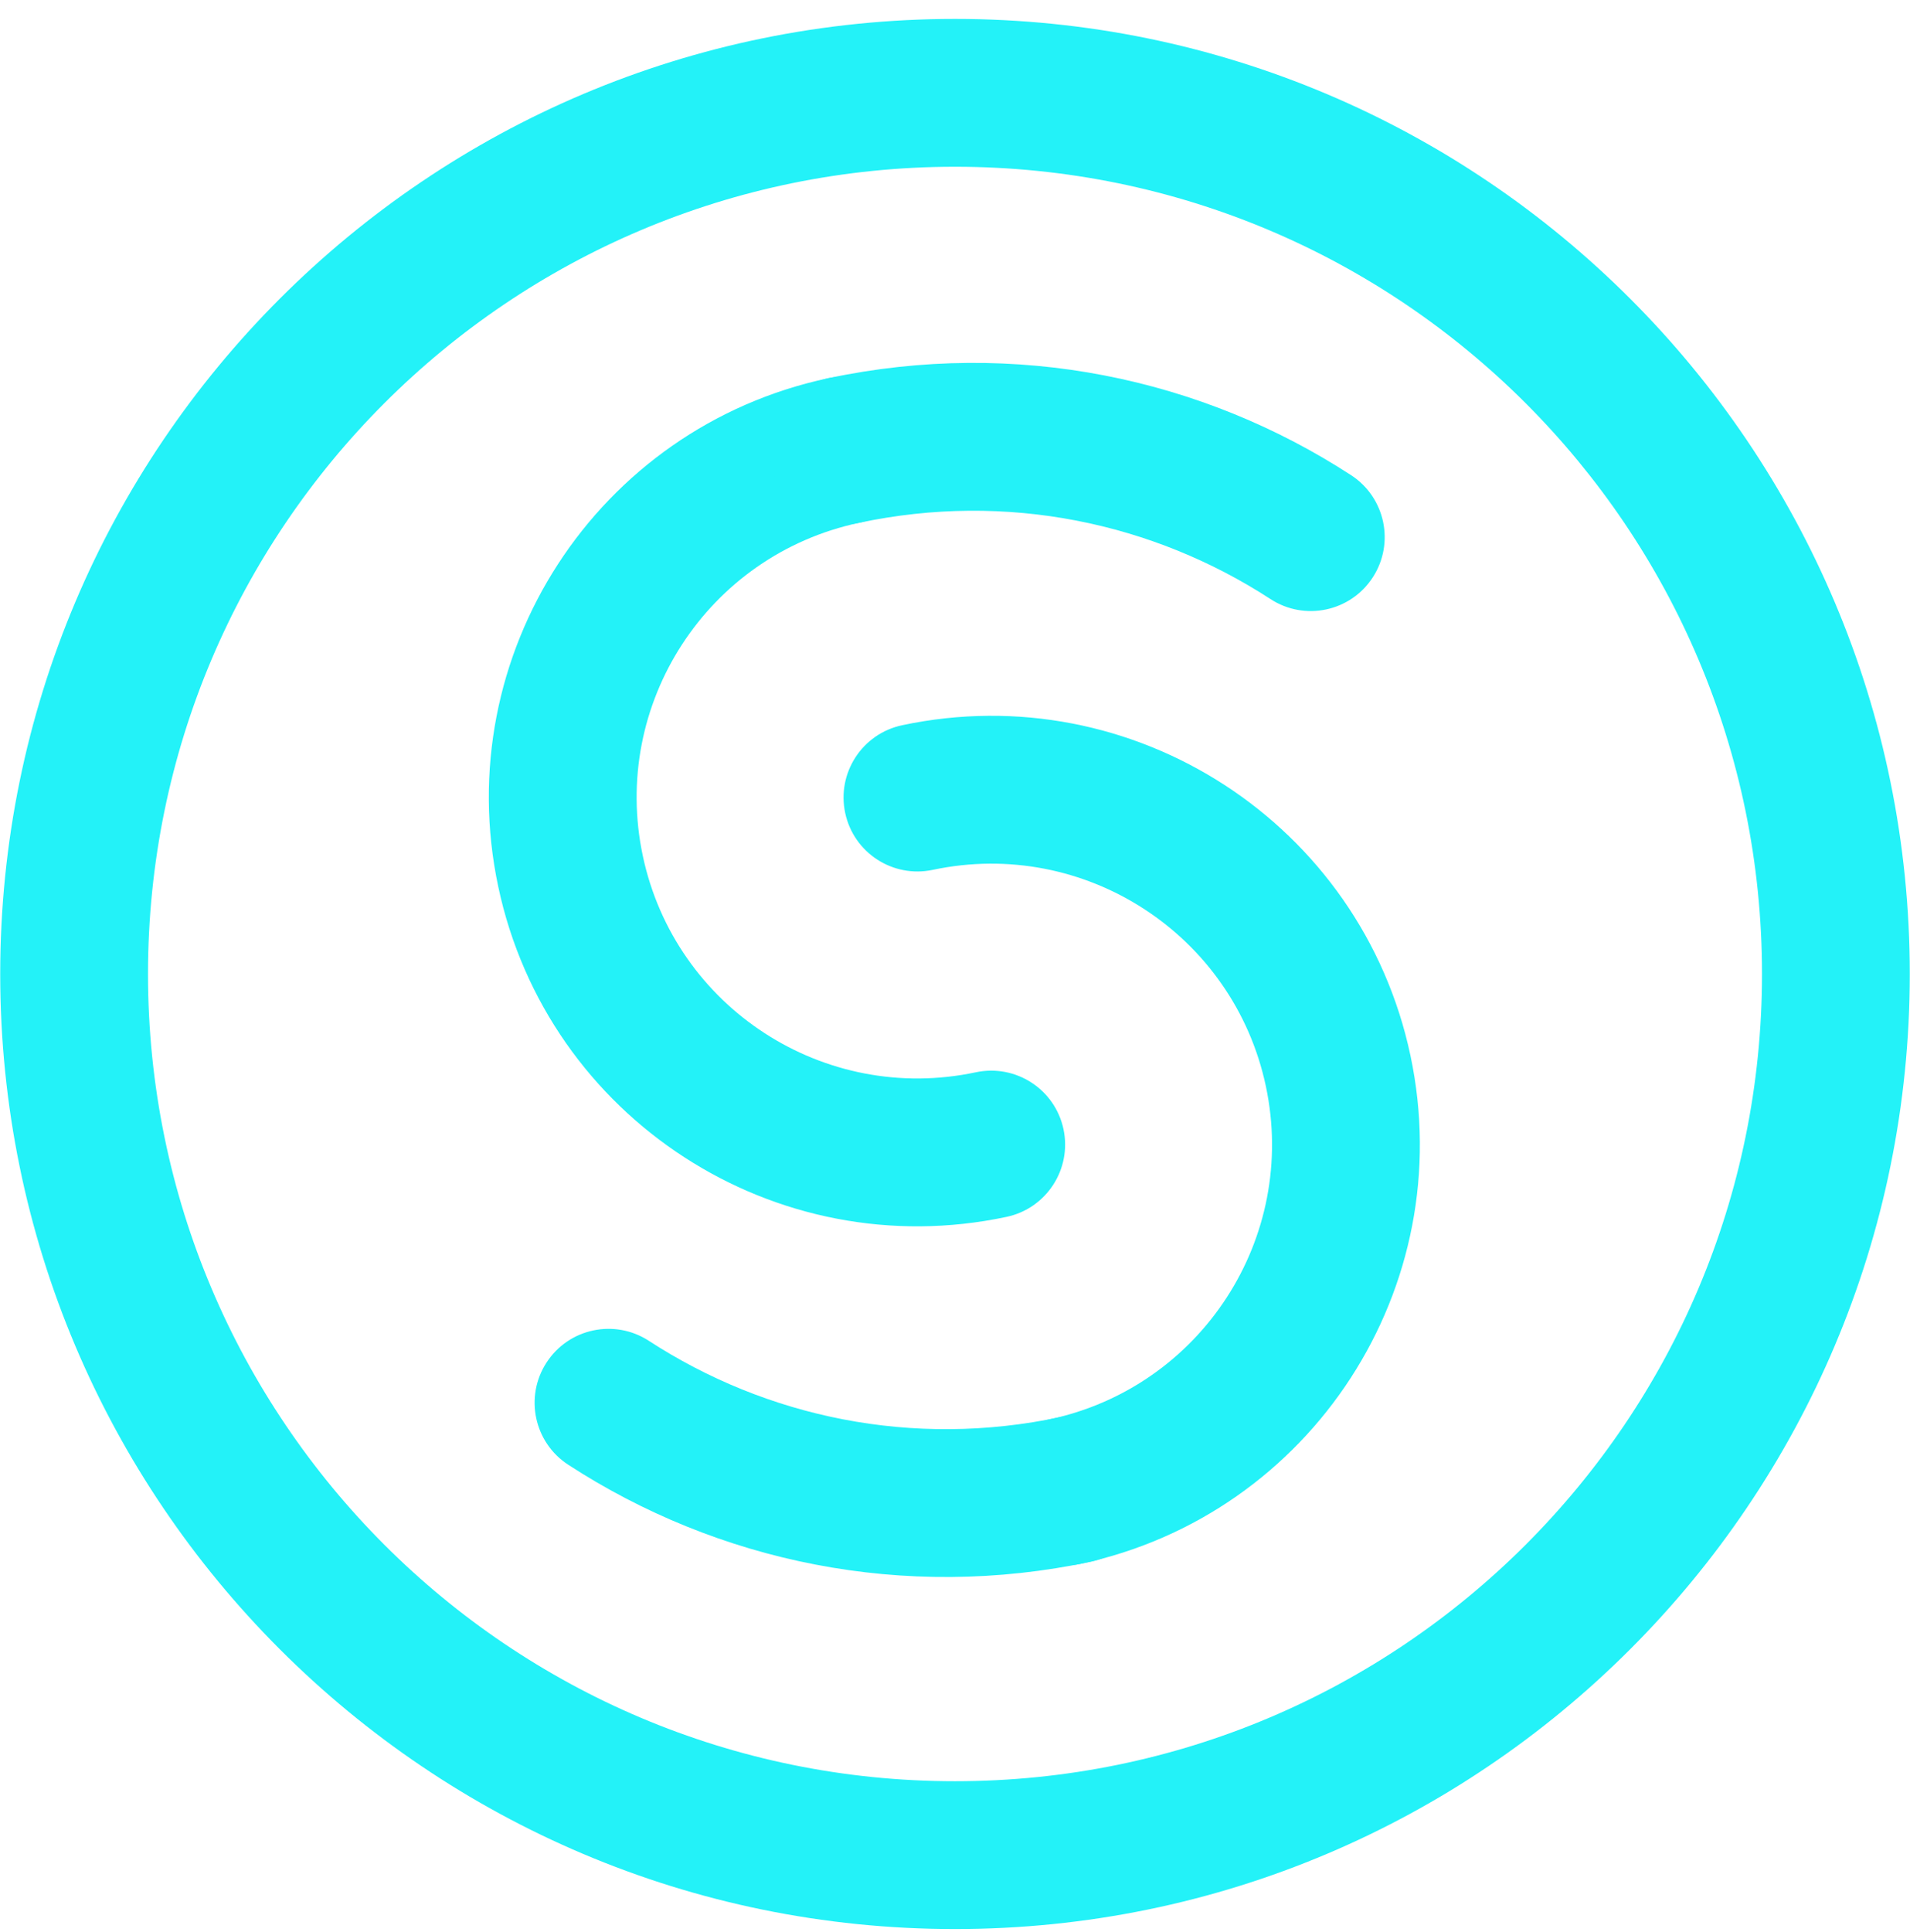 <svg xmlns="http://www.w3.org/2000/svg" width="88" height="89" viewBox="0 0 88 89" fill="none"><g clip-path="url(#clip0_907_88773)"><path fill-rule="evenodd" clip-rule="evenodd" d="M42.203 20.042C42.594 21.881 41.42 23.689 39.581 24.08C32.593 25.565 28.131 32.434 29.617 39.424C31.102 46.412 37.971 50.873 44.961 49.388C46.8 48.997 48.608 50.171 48.999 52.01C49.389 53.849 48.215 55.657 46.376 56.048C35.71 58.315 25.223 51.507 22.956 40.839C20.69 30.172 27.498 19.686 38.165 17.419C40.005 17.029 41.812 18.203 42.203 20.042Z" fill="#23F2F8"></path><path fill-rule="evenodd" clip-rule="evenodd" d="M58.322 50.028C56.837 43.04 49.967 38.579 42.978 40.064C41.139 40.455 39.331 39.281 38.94 37.441C38.55 35.602 39.724 33.794 41.563 33.404C52.229 31.137 62.716 37.945 64.983 48.613C67.249 59.279 60.441 69.766 49.773 72.032C47.934 72.423 46.127 71.249 45.736 69.41C45.345 67.571 46.519 65.763 48.358 65.372C55.346 63.887 59.807 57.017 58.322 50.028Z" fill="#23F2F8"></path><path fill-rule="evenodd" clip-rule="evenodd" d="M58.538 27.594C53.127 24.077 46.388 22.634 39.58 24.08C37.741 24.471 35.934 23.296 35.543 21.457C35.152 19.618 36.326 17.81 38.166 17.419C46.808 15.584 55.382 17.422 62.248 21.885C63.825 22.91 64.272 25.019 63.247 26.595C62.223 28.172 60.114 28.619 58.538 27.594Z" fill="#23F2F8"></path><path fill-rule="evenodd" clip-rule="evenodd" d="M25.182 62.755C26.207 61.178 28.315 60.731 29.892 61.755C35.302 65.272 42.041 66.716 48.849 65.27C50.688 64.879 52.496 66.053 52.886 67.893C53.277 69.732 52.103 71.54 50.264 71.93C41.621 73.766 33.047 71.928 26.181 67.465C24.604 66.44 24.157 64.331 25.182 62.755Z" fill="#23F2F8"></path><path fill-rule="evenodd" clip-rule="evenodd" d="M44 7.68C23.466 7.68 6.819 24.326 6.819 44.86C6.819 65.395 23.466 82.041 44 82.041C64.534 82.041 81.181 65.395 81.181 44.86C81.181 24.326 64.534 7.68 44 7.68ZM0.01 44.86C0.01 20.566 19.705 0.871 44 0.871C68.295 0.871 87.99 20.566 87.99 44.86C87.99 69.155 68.295 88.85 44 88.85C19.705 88.85 0.01 69.155 0.01 44.86Z" fill="#23F2F8"></path></g><defs><clipPath id="clip0_907_88773"><rect width="88" height="88" fill="white" transform="translate(0 0.86)"></rect></clipPath></defs></svg>